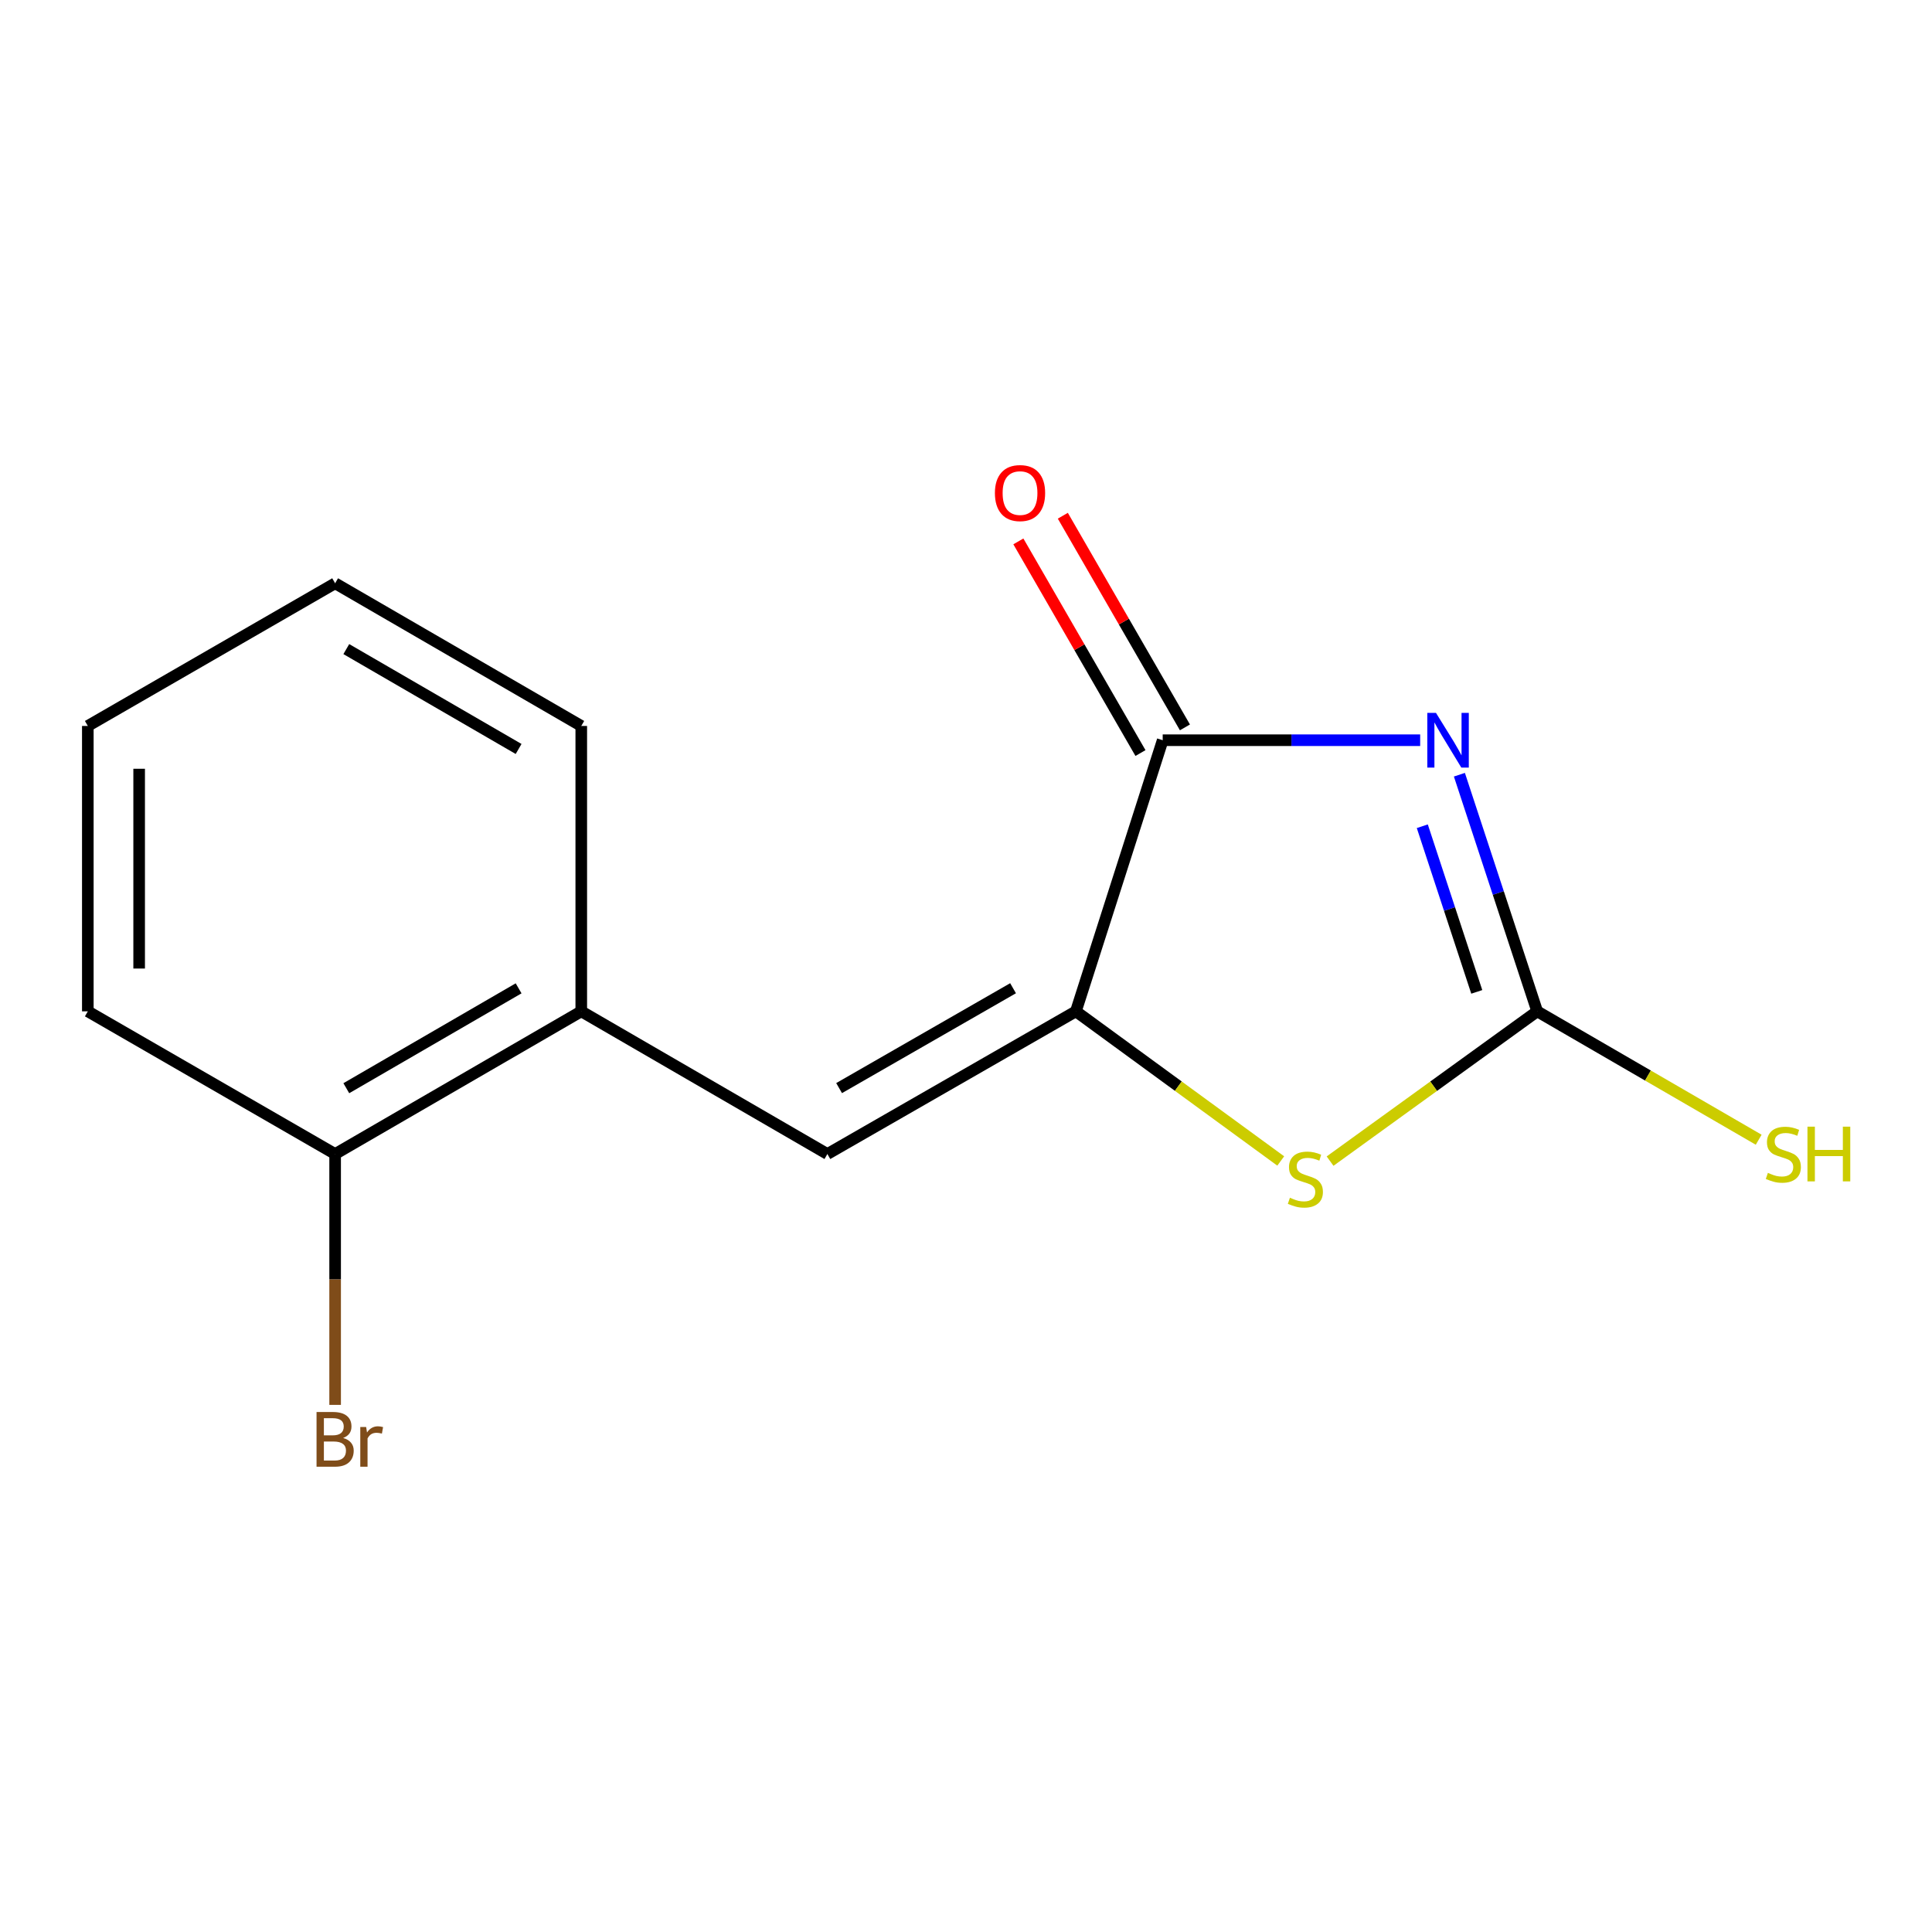 <?xml version='1.0' encoding='iso-8859-1'?>
<svg version='1.1' baseProfile='full'
              xmlns='http://www.w3.org/2000/svg'
                      xmlns:rdkit='http://www.rdkit.org/xml'
                      xmlns:xlink='http://www.w3.org/1999/xlink'
                  xml:space='preserve'
width='1000px' height='1000px' viewBox='0 0 1000 1000'>
<!-- END OF HEADER -->
<rect style='opacity:1.0;fill:#FFFFFF;stroke:none' width='1000' height='1000' x='0' y='0'> </rect>
<path class='bond-0' d='M 755.381,400.989 L 775.517,462.229' style='fill:none;fill-rule:evenodd;stroke:#0000FF;stroke-width:6px;stroke-linecap:butt;stroke-linejoin:miter;stroke-opacity:1' />
<path class='bond-0' d='M 775.517,462.229 L 795.654,523.469' style='fill:none;fill-rule:evenodd;stroke:#000000;stroke-width:6px;stroke-linecap:butt;stroke-linejoin:miter;stroke-opacity:1' />
<path class='bond-0' d='M 736.181,427.66 L 750.277,470.528' style='fill:none;fill-rule:evenodd;stroke:#0000FF;stroke-width:6px;stroke-linecap:butt;stroke-linejoin:miter;stroke-opacity:1' />
<path class='bond-0' d='M 750.277,470.528 L 764.372,513.396' style='fill:none;fill-rule:evenodd;stroke:#000000;stroke-width:6px;stroke-linecap:butt;stroke-linejoin:miter;stroke-opacity:1' />
<path class='bond-2' d='M 735.078,383.136 L 668.445,383.136' style='fill:none;fill-rule:evenodd;stroke:#0000FF;stroke-width:6px;stroke-linecap:butt;stroke-linejoin:miter;stroke-opacity:1' />
<path class='bond-2' d='M 668.445,383.136 L 601.812,383.136' style='fill:none;fill-rule:evenodd;stroke:#000000;stroke-width:6px;stroke-linecap:butt;stroke-linejoin:miter;stroke-opacity:1' />
<path class='bond-3' d='M 795.654,523.469 L 742.048,562.23' style='fill:none;fill-rule:evenodd;stroke:#000000;stroke-width:6px;stroke-linecap:butt;stroke-linejoin:miter;stroke-opacity:1' />
<path class='bond-3' d='M 742.048,562.23 L 688.443,600.992' style='fill:none;fill-rule:evenodd;stroke:#CCCC00;stroke-width:6px;stroke-linecap:butt;stroke-linejoin:miter;stroke-opacity:1' />
<path class='bond-7' d='M 795.654,523.469 L 852.974,556.695' style='fill:none;fill-rule:evenodd;stroke:#000000;stroke-width:6px;stroke-linecap:butt;stroke-linejoin:miter;stroke-opacity:1' />
<path class='bond-7' d='M 852.974,556.695 L 910.294,589.921' style='fill:none;fill-rule:evenodd;stroke:#CCCC00;stroke-width:6px;stroke-linecap:butt;stroke-linejoin:miter;stroke-opacity:1' />
<path class='bond-1' d='M 556.879,523.469 L 601.812,383.136' style='fill:none;fill-rule:evenodd;stroke:#000000;stroke-width:6px;stroke-linecap:butt;stroke-linejoin:miter;stroke-opacity:1' />
<path class='bond-4' d='M 556.879,523.469 L 428.252,597.318' style='fill:none;fill-rule:evenodd;stroke:#000000;stroke-width:6px;stroke-linecap:butt;stroke-linejoin:miter;stroke-opacity:1' />
<path class='bond-4' d='M 524.356,511.504 L 434.317,563.199' style='fill:none;fill-rule:evenodd;stroke:#000000;stroke-width:6px;stroke-linecap:butt;stroke-linejoin:miter;stroke-opacity:1' />
<path class='bond-14' d='M 556.879,523.469 L 609.892,562.192' style='fill:none;fill-rule:evenodd;stroke:#000000;stroke-width:6px;stroke-linecap:butt;stroke-linejoin:miter;stroke-opacity:1' />
<path class='bond-14' d='M 609.892,562.192 L 662.904,600.915' style='fill:none;fill-rule:evenodd;stroke:#CCCC00;stroke-width:6px;stroke-linecap:butt;stroke-linejoin:miter;stroke-opacity:1' />
<path class='bond-6' d='M 613.319,376.497 L 581.718,321.721' style='fill:none;fill-rule:evenodd;stroke:#000000;stroke-width:6px;stroke-linecap:butt;stroke-linejoin:miter;stroke-opacity:1' />
<path class='bond-6' d='M 581.718,321.721 L 550.116,266.944' style='fill:none;fill-rule:evenodd;stroke:#FF0000;stroke-width:6px;stroke-linecap:butt;stroke-linejoin:miter;stroke-opacity:1' />
<path class='bond-6' d='M 590.305,389.775 L 558.703,334.998' style='fill:none;fill-rule:evenodd;stroke:#000000;stroke-width:6px;stroke-linecap:butt;stroke-linejoin:miter;stroke-opacity:1' />
<path class='bond-6' d='M 558.703,334.998 L 527.102,280.222' style='fill:none;fill-rule:evenodd;stroke:#FF0000;stroke-width:6px;stroke-linecap:butt;stroke-linejoin:miter;stroke-opacity:1' />
<path class='bond-5' d='M 428.252,597.318 L 300.864,523.469' style='fill:none;fill-rule:evenodd;stroke:#000000;stroke-width:6px;stroke-linecap:butt;stroke-linejoin:miter;stroke-opacity:1' />
<path class='bond-8' d='M 300.864,523.469 L 173.462,597.318' style='fill:none;fill-rule:evenodd;stroke:#000000;stroke-width:6px;stroke-linecap:butt;stroke-linejoin:miter;stroke-opacity:1' />
<path class='bond-8' d='M 268.429,511.559 L 179.248,563.254' style='fill:none;fill-rule:evenodd;stroke:#000000;stroke-width:6px;stroke-linecap:butt;stroke-linejoin:miter;stroke-opacity:1' />
<path class='bond-10' d='M 300.864,523.469 L 300.864,375.755' style='fill:none;fill-rule:evenodd;stroke:#000000;stroke-width:6px;stroke-linecap:butt;stroke-linejoin:miter;stroke-opacity:1' />
<path class='bond-9' d='M 173.462,597.318 L 173.462,662.241' style='fill:none;fill-rule:evenodd;stroke:#000000;stroke-width:6px;stroke-linecap:butt;stroke-linejoin:miter;stroke-opacity:1' />
<path class='bond-9' d='M 173.462,662.241 L 173.462,727.165' style='fill:none;fill-rule:evenodd;stroke:#7F4C19;stroke-width:6px;stroke-linecap:butt;stroke-linejoin:miter;stroke-opacity:1' />
<path class='bond-11' d='M 173.462,597.318 L 45.455,523.469' style='fill:none;fill-rule:evenodd;stroke:#000000;stroke-width:6px;stroke-linecap:butt;stroke-linejoin:miter;stroke-opacity:1' />
<path class='bond-12' d='M 300.864,375.755 L 173.462,301.906' style='fill:none;fill-rule:evenodd;stroke:#000000;stroke-width:6px;stroke-linecap:butt;stroke-linejoin:miter;stroke-opacity:1' />
<path class='bond-12' d='M 268.429,387.665 L 179.248,335.971' style='fill:none;fill-rule:evenodd;stroke:#000000;stroke-width:6px;stroke-linecap:butt;stroke-linejoin:miter;stroke-opacity:1' />
<path class='bond-15' d='M 45.455,523.469 L 45.455,375.755' style='fill:none;fill-rule:evenodd;stroke:#000000;stroke-width:6px;stroke-linecap:butt;stroke-linejoin:miter;stroke-opacity:1' />
<path class='bond-15' d='M 72.024,501.312 L 72.024,397.912' style='fill:none;fill-rule:evenodd;stroke:#000000;stroke-width:6px;stroke-linecap:butt;stroke-linejoin:miter;stroke-opacity:1' />
<path class='bond-13' d='M 173.462,301.906 L 45.455,375.755' style='fill:none;fill-rule:evenodd;stroke:#000000;stroke-width:6px;stroke-linecap:butt;stroke-linejoin:miter;stroke-opacity:1' />
<path  class='atom-0' d='M 743.251 368.976
L 752.531 383.976
Q 753.451 385.456, 754.931 388.136
Q 756.411 390.816, 756.491 390.976
L 756.491 368.976
L 760.251 368.976
L 760.251 397.296
L 756.371 397.296
L 746.411 380.896
Q 745.251 378.976, 744.011 376.776
Q 742.811 374.576, 742.451 373.896
L 742.451 397.296
L 738.771 397.296
L 738.771 368.976
L 743.251 368.976
' fill='#0000FF'/>
<path  class='atom-4' d='M 667.661 619.954
Q 667.981 620.074, 669.301 620.634
Q 670.621 621.194, 672.061 621.554
Q 673.541 621.874, 674.981 621.874
Q 677.661 621.874, 679.221 620.594
Q 680.781 619.274, 680.781 616.994
Q 680.781 615.434, 679.981 614.474
Q 679.221 613.514, 678.021 612.994
Q 676.821 612.474, 674.821 611.874
Q 672.301 611.114, 670.781 610.394
Q 669.301 609.674, 668.221 608.154
Q 667.181 606.634, 667.181 604.074
Q 667.181 600.514, 669.581 598.314
Q 672.021 596.114, 676.821 596.114
Q 680.101 596.114, 683.821 597.674
L 682.901 600.754
Q 679.501 599.354, 676.941 599.354
Q 674.181 599.354, 672.661 600.514
Q 671.141 601.634, 671.181 603.594
Q 671.181 605.114, 671.941 606.034
Q 672.741 606.954, 673.861 607.474
Q 675.021 607.994, 676.941 608.594
Q 679.501 609.394, 681.021 610.194
Q 682.541 610.994, 683.621 612.634
Q 684.741 614.234, 684.741 616.994
Q 684.741 620.914, 682.101 623.034
Q 679.501 625.114, 675.141 625.114
Q 672.621 625.114, 670.701 624.554
Q 668.821 624.034, 666.581 623.114
L 667.661 619.954
' fill='#CCCC00'/>
<path  class='atom-7' d='M 514.963 255.208
Q 514.963 248.408, 518.323 244.608
Q 521.683 240.808, 527.963 240.808
Q 534.243 240.808, 537.603 244.608
Q 540.963 248.408, 540.963 255.208
Q 540.963 262.088, 537.563 266.008
Q 534.163 269.888, 527.963 269.888
Q 521.723 269.888, 518.323 266.008
Q 514.963 262.128, 514.963 255.208
M 527.963 266.688
Q 532.283 266.688, 534.603 263.808
Q 536.963 260.888, 536.963 255.208
Q 536.963 249.648, 534.603 246.848
Q 532.283 244.008, 527.963 244.008
Q 523.643 244.008, 521.283 246.808
Q 518.963 249.608, 518.963 255.208
Q 518.963 260.928, 521.283 263.808
Q 523.643 266.688, 527.963 266.688
' fill='#FF0000'/>
<path  class='atom-8' d='M 915.056 607.078
Q 915.376 607.198, 916.696 607.758
Q 918.016 608.318, 919.456 608.678
Q 920.936 608.998, 922.376 608.998
Q 925.056 608.998, 926.616 607.718
Q 928.176 606.398, 928.176 604.118
Q 928.176 602.558, 927.376 601.598
Q 926.616 600.638, 925.416 600.118
Q 924.216 599.598, 922.216 598.998
Q 919.696 598.238, 918.176 597.518
Q 916.696 596.798, 915.616 595.278
Q 914.576 593.758, 914.576 591.198
Q 914.576 587.638, 916.976 585.438
Q 919.416 583.238, 924.216 583.238
Q 927.496 583.238, 931.216 584.798
L 930.296 587.878
Q 926.896 586.478, 924.336 586.478
Q 921.576 586.478, 920.056 587.638
Q 918.536 588.758, 918.576 590.718
Q 918.576 592.238, 919.336 593.158
Q 920.136 594.078, 921.256 594.598
Q 922.416 595.118, 924.336 595.718
Q 926.896 596.518, 928.416 597.318
Q 929.936 598.118, 931.016 599.758
Q 932.136 601.358, 932.136 604.118
Q 932.136 608.038, 929.496 610.158
Q 926.896 612.238, 922.536 612.238
Q 920.016 612.238, 918.096 611.678
Q 916.216 611.158, 913.976 610.238
L 915.056 607.078
' fill='#CCCC00'/>
<path  class='atom-8' d='M 935.536 583.158
L 939.376 583.158
L 939.376 595.198
L 953.856 595.198
L 953.856 583.158
L 957.696 583.158
L 957.696 611.478
L 953.856 611.478
L 953.856 598.398
L 939.376 598.398
L 939.376 611.478
L 935.536 611.478
L 935.536 583.158
' fill='#CCCC00'/>
<path  class='atom-10' d='M 177.602 744.297
Q 180.322 745.057, 181.682 746.737
Q 183.082 748.377, 183.082 750.817
Q 183.082 754.737, 180.562 756.977
Q 178.082 759.177, 173.362 759.177
L 163.842 759.177
L 163.842 730.857
L 172.202 730.857
Q 177.042 730.857, 179.482 732.817
Q 181.922 734.777, 181.922 738.377
Q 181.922 742.657, 177.602 744.297
M 167.642 734.057
L 167.642 742.937
L 172.202 742.937
Q 175.002 742.937, 176.442 741.817
Q 177.922 740.657, 177.922 738.377
Q 177.922 734.057, 172.202 734.057
L 167.642 734.057
M 173.362 755.977
Q 176.122 755.977, 177.602 754.657
Q 179.082 753.337, 179.082 750.817
Q 179.082 748.497, 177.442 747.337
Q 175.842 746.137, 172.762 746.137
L 167.642 746.137
L 167.642 755.977
L 173.362 755.977
' fill='#7F4C19'/>
<path  class='atom-10' d='M 189.522 738.617
L 189.962 741.457
Q 192.122 738.257, 195.642 738.257
Q 196.762 738.257, 198.282 738.657
L 197.682 742.017
Q 195.962 741.617, 195.002 741.617
Q 193.322 741.617, 192.202 742.297
Q 191.122 742.937, 190.242 744.497
L 190.242 759.177
L 186.482 759.177
L 186.482 738.617
L 189.522 738.617
' fill='#7F4C19'/>
</svg>
